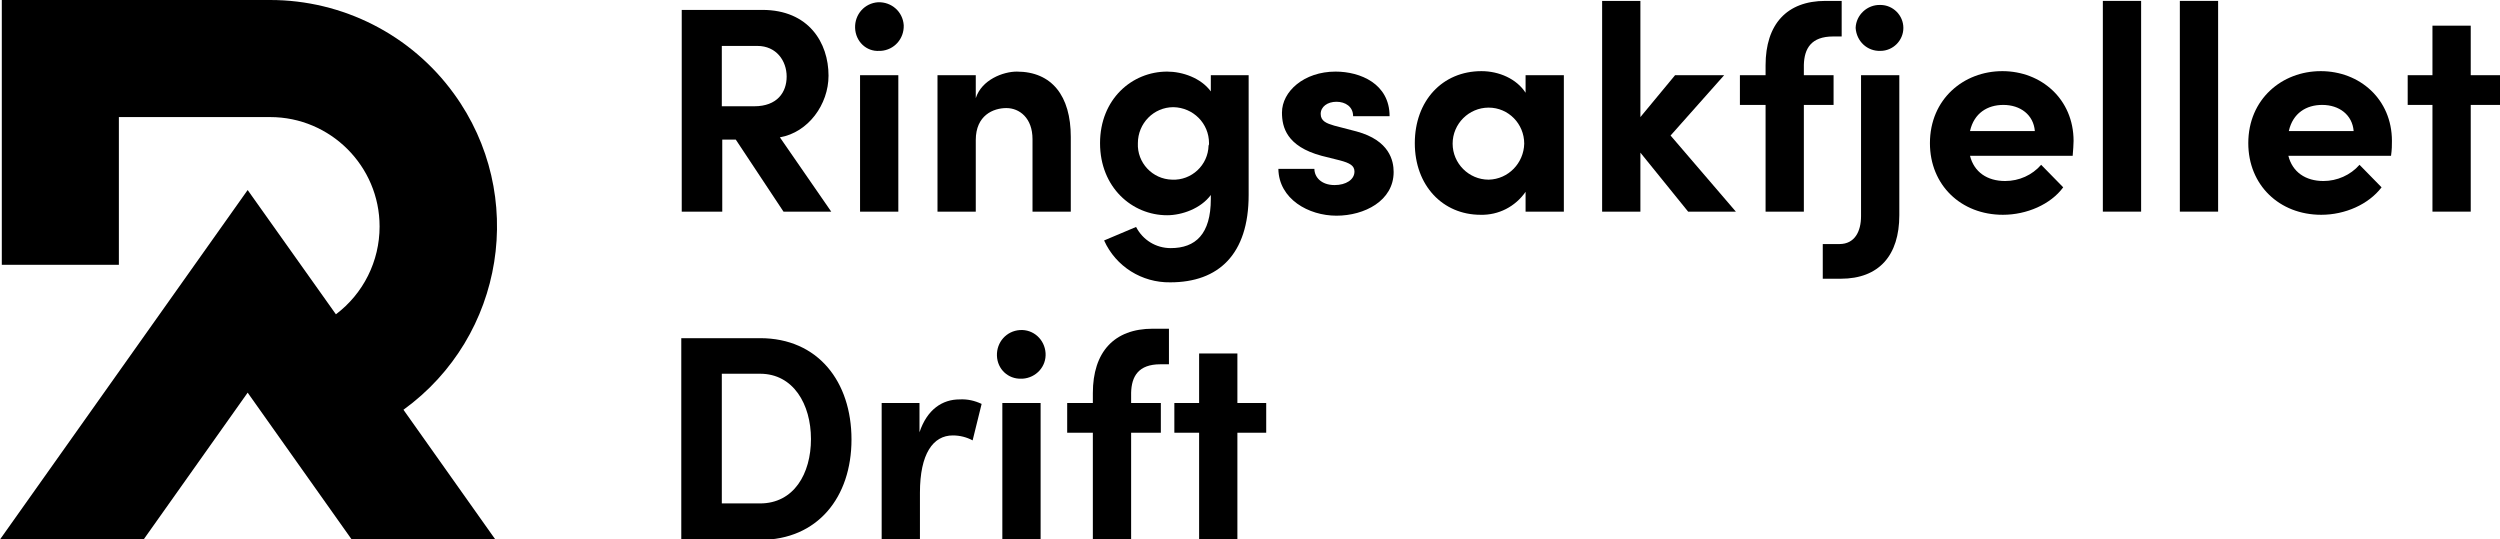 <?xml version="1.0" encoding="UTF-8"?> <!-- Generator: Adobe Illustrator 25.4.1, SVG Export Plug-In . SVG Version: 6.00 Build 0) --> <svg xmlns="http://www.w3.org/2000/svg" xmlns:xlink="http://www.w3.org/1999/xlink" version="1.1" id="LOGO" x="0px" y="0px" viewBox="0 0 555.2 119.8" style="enable-background:new 0 0 555.2 119.8;" xml:space="preserve"> <path d="M55,87.2l23.1,32.6h31.9L89.6,91c22.5-16.3,27.5-47.8,11.2-70.2C91.3,7.7,76.1,0,60,0H0.4v58.8h26V26H60 c13.4,0,24.3,10.9,24.3,24.3c0,7.7-3.6,14.9-9.7,19.5L55,42.2L0,119.8h31.9L55,87.2z"></path> <path d="M174,47l-10.6-16h-3v16h-9V2.2h17.9c10.3,0,14.7,7.3,14.7,14.6c0,6.4-4.5,12.6-10.8,13.7L184.6,47L174,47z M160.3,10.2v13.4 h7.2c5.1,0,7.2-3.1,7.2-6.6s-2.3-6.8-6.5-6.8H160.3z"></path> <path d="M189.9,6.2c-0.1-3,2.1-5.5,5.1-5.7c3-0.1,5.5,2.1,5.7,5.1c0.1,3-2.1,5.5-5.1,5.7c-0.1,0-0.2,0-0.3,0 C192.4,11.5,190,9.2,189.9,6.2C189.9,6.3,189.9,6.3,189.9,6.2z M191,47V16.7h8.5V47L191,47z"></path> <path d="M237.8,30.4V47h-8.5V30.9c0-4.7-2.9-6.9-5.8-6.9s-6.8,1.6-6.8,7.1V47h-8.5V16.7h8.5v5.1c1.3-4.1,6.1-5.9,9.1-5.9 C233.6,15.9,237.8,21.3,237.8,30.4z"></path> <path d="M268.8,16.7h8.5v26.6c0,13.2-6.7,19.4-17.4,19.4c-6.3,0.1-12.1-3.5-14.7-9.3l7.1-3c1.5,2.9,4.4,4.7,7.7,4.7 c5.5,0,8.9-3.1,8.9-10.9v-0.9c-2.2,3-6.4,4.5-9.7,4.5c-7.8,0-14.9-6.2-14.9-16s7.1-15.9,14.9-15.9c3.4,0,7.5,1.4,9.7,4.4V16.7z M268.5,31.8c0-4.4-3.5-7.9-7.9-8c-4.4,0-7.9,3.6-7.9,8c0,0,0,0,0,0c-0.2,4.3,3.2,8,7.6,8.1c4.3,0.2,8-3.2,8.1-7.6 C268.5,32.2,268.5,32,268.5,31.8z"></path> <path d="M283.9,37.5h8c0,1.8,1.5,3.6,4.5,3.6c2.5,0,4.4-1.2,4.4-3c0-1.3-1-1.9-3.3-2.5l-4-1c-7.8-2.1-8.8-6.4-8.8-9.6 c0-4.7,4.9-9.1,11.9-9.1c5.5,0,12,2.7,12,9.9h-8.1c0-2.1-1.7-3.2-3.7-3.2s-3.5,1.1-3.5,2.7s1.3,2.1,3,2.6l5,1.3c7.3,2,8.2,6.5,8.2,9 c0,6.4-6.5,9.7-12.7,9.7S284,44.2,283.9,37.5z"></path> <path d="M338.8,16.7h8.5V47h-8.5v-4.4c-2.3,3.3-6,5.2-10,5.1c-8.4,0-14.6-6.5-14.6-15.9s6.1-16,14.8-16c3.9,0,7.8,1.7,9.8,4.8V16.7z M338.5,31.9c0-4.4-3.5-8-7.9-8c-4.4,0-8,3.6-8,8s3.6,8,8,8C335,39.8,338.4,36.2,338.5,31.9L338.5,31.9z"></path> <path d="M385.5,47h-10.6l-10.6-13.1V47h-8.5V0.2h8.5V26l7.7-9.3h10.9L371,30.1L385.5,47z"></path> <path d="M407.1,8.1c-4.9,0-6.4,2.7-6.5,6.3v2.3h6.6v6.6h-6.6V47h-8.5V23.3h-5.7v-6.6h5.7v-2.2c0-9.1,4.7-14.3,13.3-14.3h3.6v7.9 L407.1,8.1z"></path> <path d="M404.8,61.9v-7.7h3.7c3.4,0,4.8-2.8,4.8-6.2V16.7h8.5v31.1c0,8.9-4.5,14.1-13,14.1H404.8z M412.1,6.2 c0.1-2.9,2.6-5.2,5.5-5.1c2.8,0,5.1,2.3,5.1,5.1c0,2.8-2.3,5.1-5.1,5.1C414.7,11.4,412.3,9.2,412.1,6.2z"></path> <path d="M460.3,34.6h-22.8c0.9,3.6,3.8,5.6,7.8,5.6c3.1,0,6-1.3,8-3.6l4.9,5c-2.8,3.8-8.1,6.1-13.4,6.1c-9.3,0-16.2-6.6-16.2-15.9 c0-9.8,7.5-16,16.1-16s15.8,6.2,15.8,15.5C460.5,32.2,460.4,33.2,460.3,34.6z M451.9,29.1c-0.3-3.6-3.2-5.8-7-5.8 c-3.5,0-6.5,1.8-7.4,5.8H451.9z"></path> <path d="M467,47V0.2h8.5v46.8L467,47z"></path> <path d="M484.1,47V0.2h8.5v46.8L484.1,47z"></path> <path d="M531,34.6h-22.8c0.9,3.6,3.8,5.6,7.8,5.6c3,0,6-1.3,8-3.6l4.9,5c-2.9,3.8-8.1,6.1-13.4,6.1c-9.3,0-16.2-6.6-16.2-15.9 c0-9.8,7.5-16,16.1-16s15.8,6.2,15.8,15.5C531.2,32.2,531.2,33.2,531,34.6z M522.7,29.1c-0.3-3.6-3.2-5.8-7-5.8 c-3.5,0-6.5,1.8-7.4,5.8H522.7z"></path> <path d="M555.2,16.7v6.6h-6.5V47h-8.5V23.3h-5.5v-6.6h5.5v-11h8.5v11H555.2z"></path> <path d="M168.8,75.1c12.9,0,20.3,9.7,20.3,22.5s-7.5,22.3-20.3,22.3h-17.5V75.1H168.8z M168.8,111.8c7.5,0,11.3-6.6,11.3-14.3 S176.2,83,168.8,83h-8.5v28.8H168.8z"></path> <path d="M218,89.7l-2,8.1c-1.3-0.7-2.8-1.1-4.4-1.1c-4.4,0-7.3,4.1-7.3,12.7v10.4h-8.5V89.5h8.4V96c1.7-5.1,5.1-7.3,8.9-7.3 C214.9,88.6,216.5,89,218,89.7z"></path> <path d="M221.4,79c-0.1-3,2.1-5.5,5.1-5.7s5.5,2.1,5.7,5.1s-2.1,5.5-5.1,5.7c-0.1,0-0.2,0-0.3,0C223.9,84.2,221.5,82,221.4,79 C221.4,79.1,221.4,79,221.4,79z M222.6,119.8V89.5h8.5v30.3L222.6,119.8z"></path> <path d="M257.7,80.9c-4.9,0-6.4,2.7-6.5,6.3v2.3h6.6v6.6h-6.6v23.7h-8.5V96.1H237v-6.6h5.7v-2.2c0-9.1,4.7-14.3,13.3-14.3h3.6v7.9 L257.7,80.9z"></path> <path d="M281.2,89.5v6.6h-6.4v23.7h-8.5V96.1h-5.5v-6.6h5.5v-11h8.5v11H281.2z"></path> </svg> 